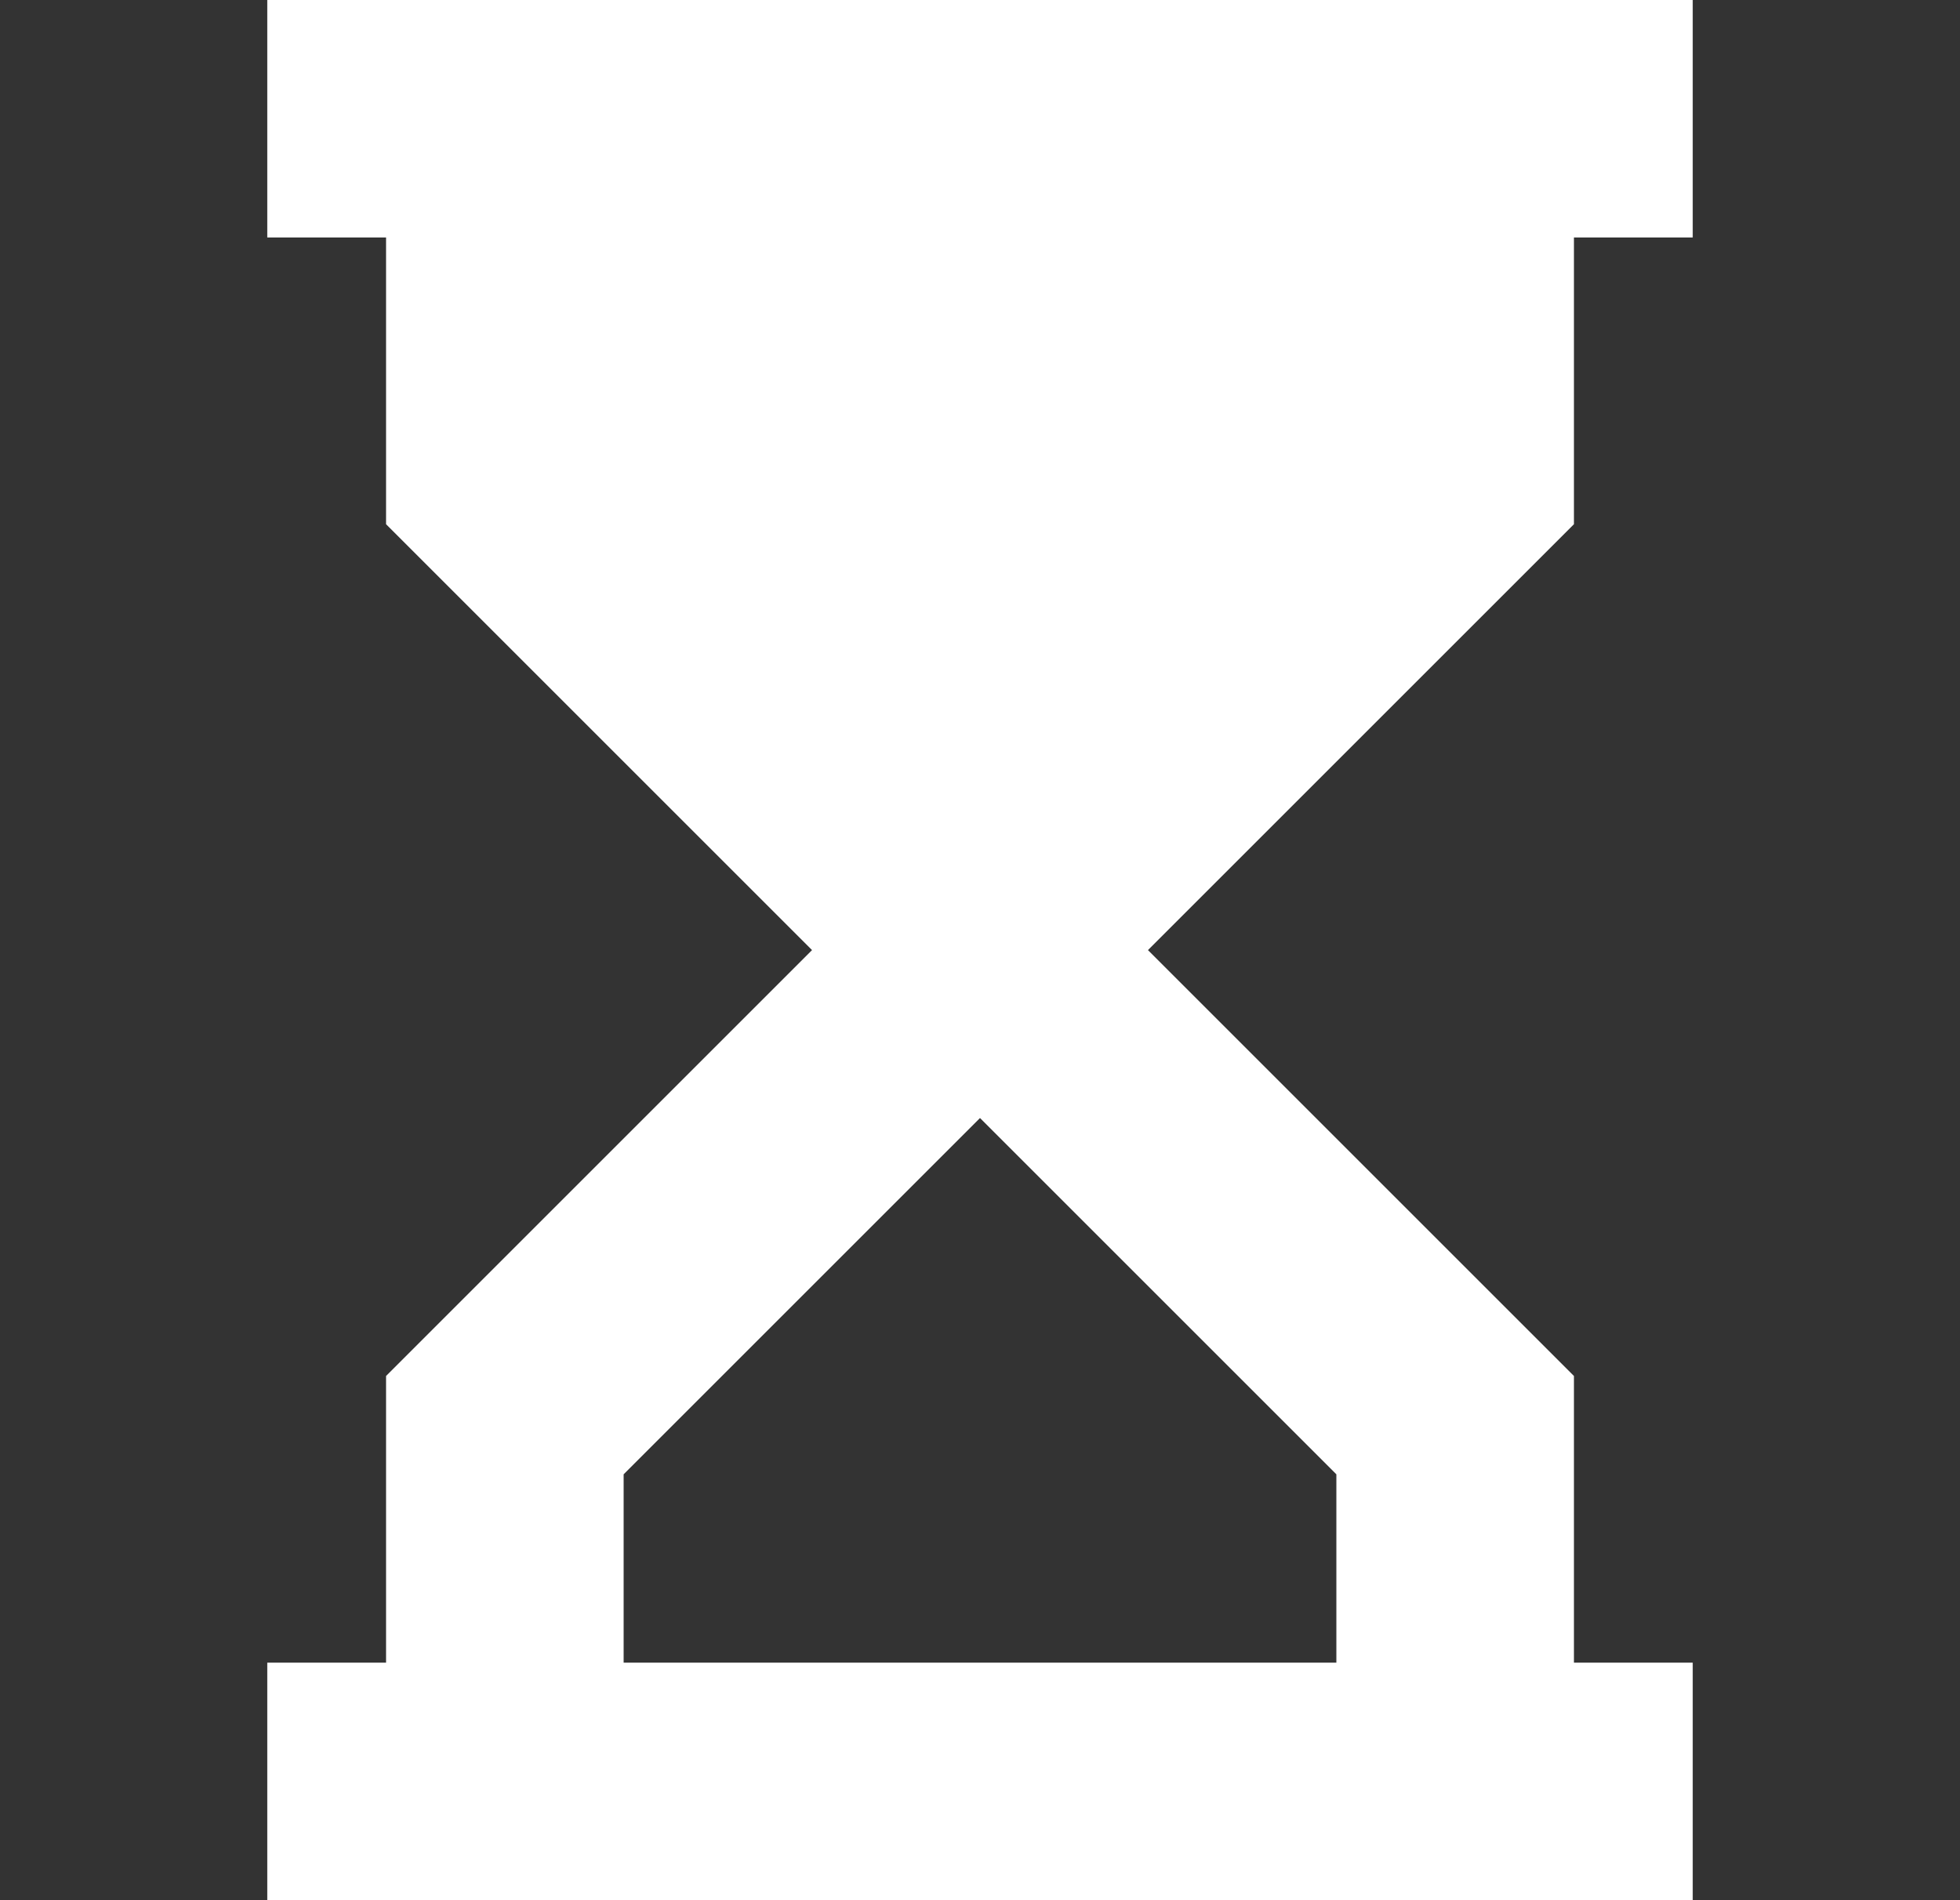 <svg xmlns="http://www.w3.org/2000/svg" fill="none" viewBox="0 0 33 32" height="32" width="33">
<rect x="0" y="0" width="33" height="32" fill="#333333" stroke="none"/>
<path fill="white" d="M26.5 28H28.5V32H4.5V28H6.5V23.172L13.672 16L6.5 8.828V4H4.5V0H28.5V4H26.5V8.828L19.328 16L26.5 23.172V28ZM10.5 24.828V28H22.5V24.828L16.5 18.828L10.5 24.828Z" clip-rule="evenodd" fill-rule="evenodd"></path>
</svg>
